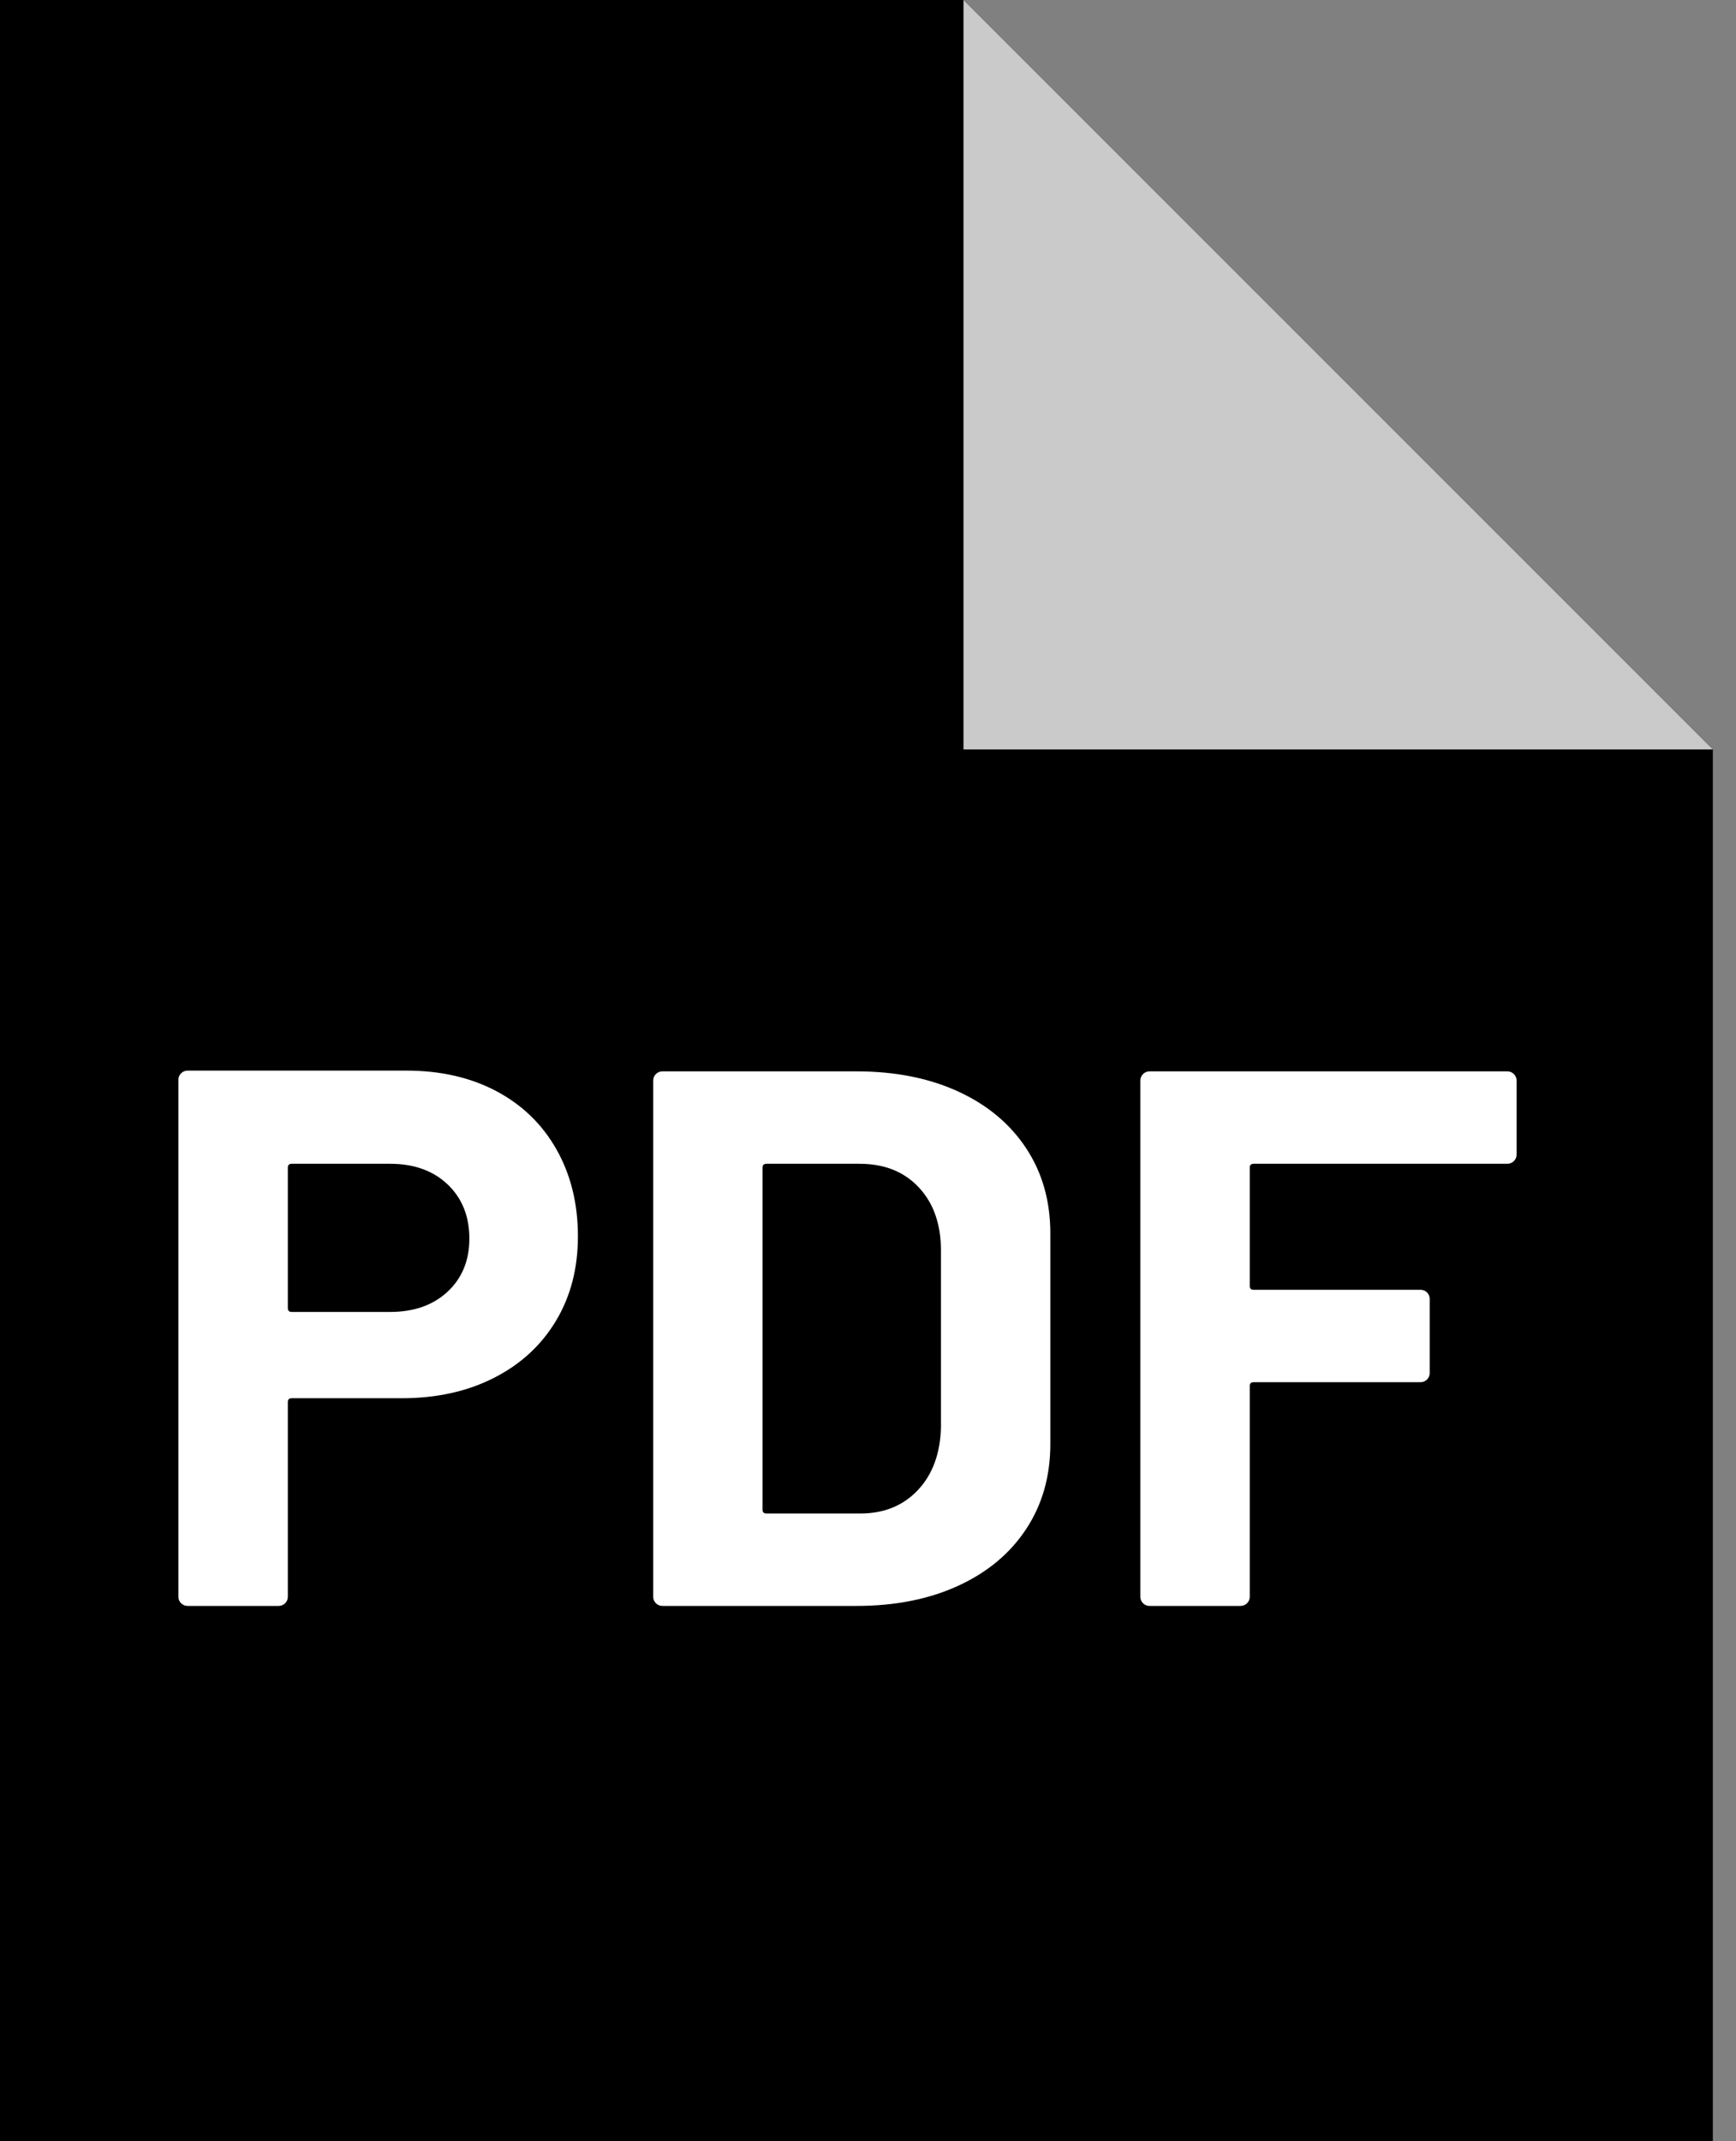 <svg width="30px" height="37px" viewBox="0 0 30 37" xmlns="http://www.w3.org/2000/svg">
    <rect x="0" y="0" width="30" height="37" fill="#808080" stroke="none"/>
    <polygon points="16.65 0 0 0 0 37 29.6 37 29.6 12.95"></polygon>
    <polygon fill="#CACACA" points="16.65 0 29.6 12.95 16.65 12.95"></polygon>
    <path d="M4.813,27.75 C4.857,27.75 4.895,27.735 4.927,27.704 C4.958,27.673 4.974,27.636 4.974,27.592 L4.974,27.592 L4.974,24.227 C4.974,24.183 4.996,24.161 5.041,24.161 L5.041,24.161 L6.944,24.161 C7.543,24.161 8.073,24.044 8.533,23.811 C8.993,23.578 9.351,23.25 9.605,22.828 C9.86,22.406 9.987,21.918 9.987,21.363 C9.987,20.8 9.864,20.301 9.619,19.866 C9.373,19.43 9.027,19.094 8.58,18.856 C8.133,18.619 7.614,18.5 7.025,18.5 L7.025,18.5 L3.244,18.5 C3.2,18.5 3.162,18.515 3.13,18.546 C3.099,18.577 3.083,18.614 3.083,18.658 L3.083,18.658 L3.083,27.592 C3.083,27.636 3.099,27.673 3.13,27.704 C3.162,27.735 3.2,27.75 3.244,27.75 L3.244,27.75 L4.813,27.75 Z M6.743,22.67 L5.041,22.67 C4.996,22.67 4.974,22.648 4.974,22.604 L4.974,22.604 L4.974,20.176 C4.974,20.132 4.996,20.11 5.041,20.11 L5.041,20.11 L6.743,20.11 C7.154,20.11 7.485,20.229 7.735,20.466 C7.985,20.704 8.111,21.016 8.111,21.403 C8.111,21.781 7.985,22.087 7.735,22.32 C7.485,22.553 7.154,22.67 6.743,22.67 L6.743,22.67 Z M14.8,27.75 C15.47,27.75 16.058,27.633 16.563,27.4 C17.068,27.167 17.459,26.84 17.736,26.417 C18.013,25.995 18.151,25.507 18.151,24.953 L18.151,24.953 L18.151,21.311 C18.151,20.756 18.013,20.268 17.736,19.846 C17.459,19.424 17.068,19.096 16.563,18.863 C16.058,18.63 15.47,18.513 14.8,18.513 L14.8,18.513 L11.449,18.513 C11.404,18.513 11.366,18.529 11.335,18.559 C11.303,18.59 11.288,18.628 11.288,18.672 L11.288,18.672 L11.288,27.592 C11.288,27.636 11.303,27.673 11.335,27.704 C11.366,27.735 11.404,27.75 11.449,27.75 L11.449,27.75 L14.8,27.75 Z M14.867,26.153 L13.245,26.153 C13.2,26.153 13.178,26.131 13.178,26.087 L13.178,26.087 L13.178,20.176 C13.178,20.132 13.2,20.11 13.245,20.11 L13.245,20.11 L14.854,20.11 C15.283,20.11 15.624,20.246 15.879,20.519 C16.134,20.792 16.261,21.157 16.261,21.614 L16.261,21.614 L16.261,24.649 C16.252,25.107 16.12,25.472 15.866,25.744 C15.611,26.017 15.278,26.153 14.867,26.153 L14.867,26.153 Z M21.436,27.75 C21.481,27.75 21.519,27.735 21.55,27.704 C21.581,27.673 21.597,27.636 21.597,27.592 L21.597,27.592 L21.597,23.95 C21.597,23.906 21.619,23.884 21.664,23.884 L21.664,23.884 L24.546,23.884 C24.591,23.884 24.629,23.868 24.66,23.838 C24.691,23.807 24.707,23.769 24.707,23.725 L24.707,23.725 L24.707,22.445 C24.707,22.401 24.691,22.364 24.66,22.333 C24.629,22.302 24.591,22.287 24.546,22.287 L24.546,22.287 L21.664,22.287 C21.619,22.287 21.597,22.265 21.597,22.221 L21.597,22.221 L21.597,20.176 C21.597,20.132 21.619,20.11 21.664,20.11 L21.664,20.11 L26.047,20.11 C26.092,20.11 26.13,20.094 26.161,20.064 C26.193,20.033 26.208,19.995 26.208,19.951 L26.208,19.951 L26.208,18.672 C26.208,18.628 26.193,18.59 26.161,18.559 C26.13,18.529 26.092,18.513 26.047,18.513 L26.047,18.513 L19.867,18.513 C19.823,18.513 19.785,18.529 19.753,18.559 C19.722,18.59 19.707,18.628 19.707,18.672 L19.707,18.672 L19.707,27.592 C19.707,27.636 19.722,27.673 19.753,27.704 C19.785,27.735 19.823,27.75 19.867,27.75 L19.867,27.75 L21.436,27.75 Z" fill="#FFFFFF"></path>
</svg>